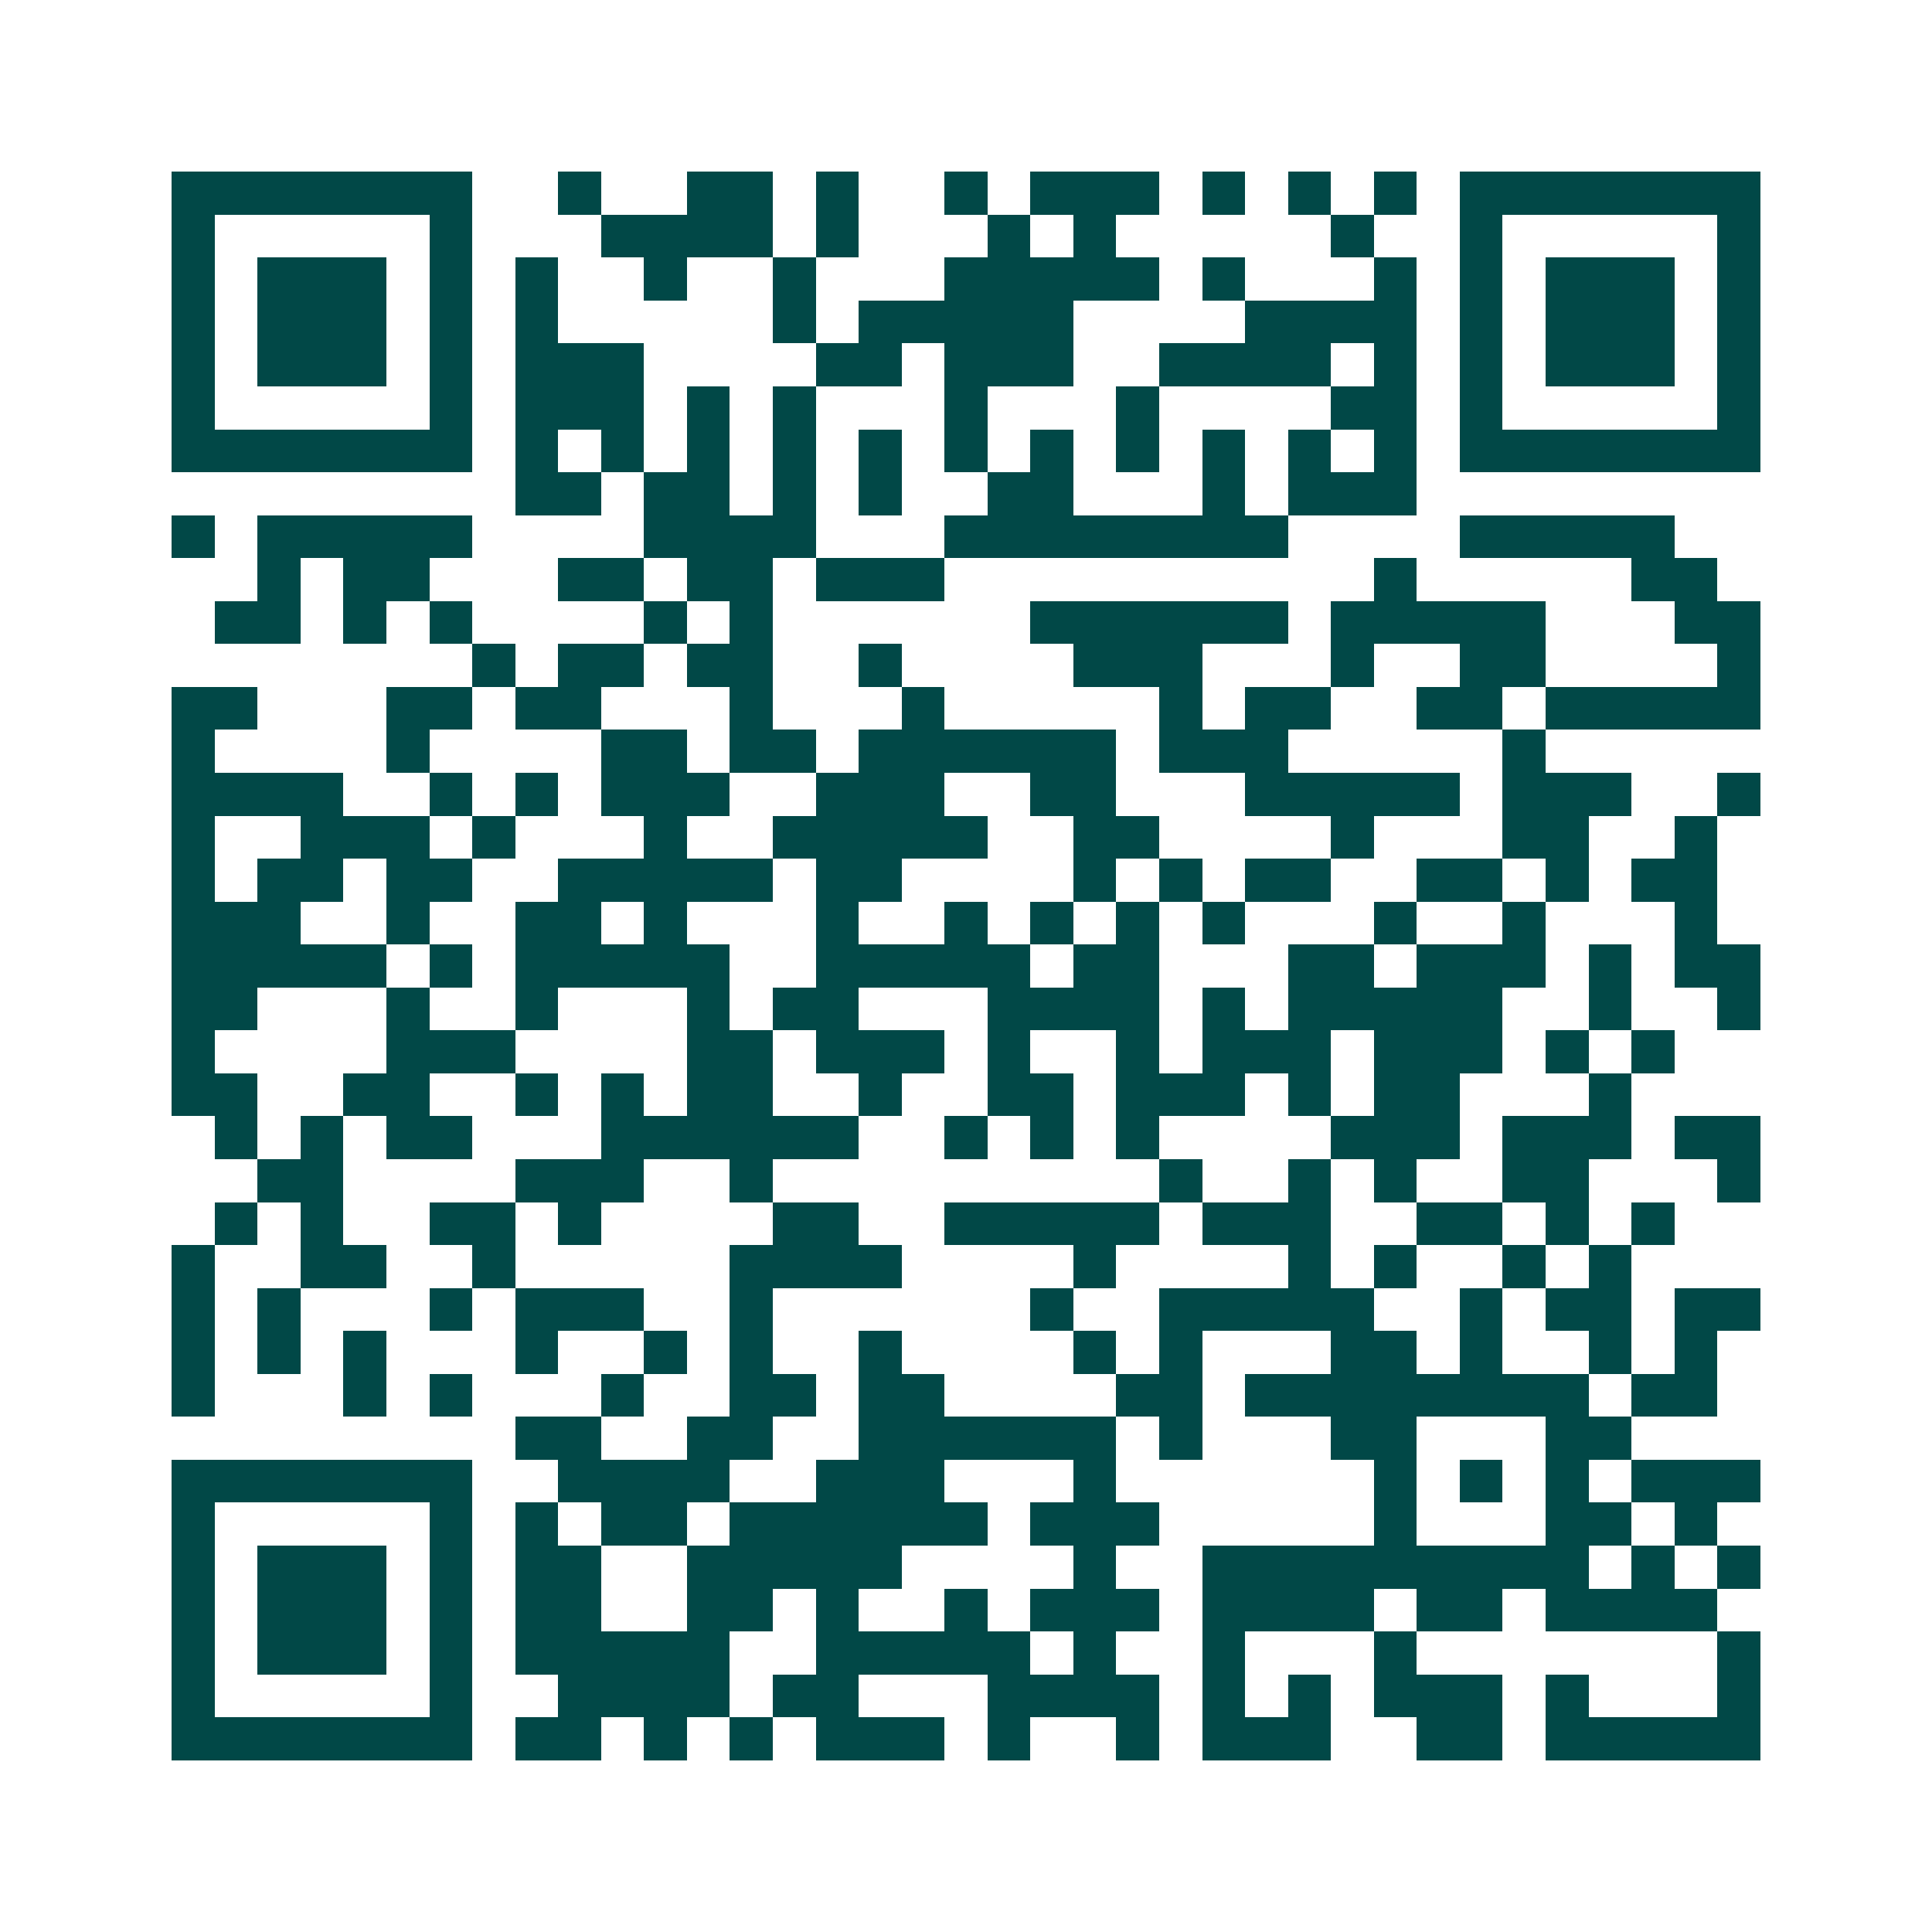 <svg xmlns="http://www.w3.org/2000/svg" width="200" height="200" viewBox="0 0 45 45" shape-rendering="crispEdges"><path fill="#ffffff" d="M0 0h45v45H0z"/><path stroke="#014847" d="M4 4.5h7m2 0h1m2 0h2m1 0h1m2 0h1m1 0h3m1 0h1m1 0h1m1 0h1m1 0h7M4 5.5h1m5 0h1m3 0h4m1 0h1m3 0h1m1 0h1m5 0h1m2 0h1m5 0h1M4 6.5h1m1 0h3m1 0h1m1 0h1m2 0h1m2 0h1m3 0h5m1 0h1m3 0h1m1 0h1m1 0h3m1 0h1M4 7.5h1m1 0h3m1 0h1m1 0h1m5 0h1m1 0h5m4 0h4m1 0h1m1 0h3m1 0h1M4 8.5h1m1 0h3m1 0h1m1 0h3m4 0h2m1 0h3m2 0h4m1 0h1m1 0h1m1 0h3m1 0h1M4 9.5h1m5 0h1m1 0h3m1 0h1m1 0h1m3 0h1m3 0h1m4 0h2m1 0h1m5 0h1M4 10.5h7m1 0h1m1 0h1m1 0h1m1 0h1m1 0h1m1 0h1m1 0h1m1 0h1m1 0h1m1 0h1m1 0h1m1 0h7M12 11.5h2m1 0h2m1 0h1m1 0h1m2 0h2m3 0h1m1 0h3M4 12.5h1m1 0h5m4 0h4m3 0h8m4 0h5M6 13.5h1m1 0h2m3 0h2m1 0h2m1 0h3m10 0h1m5 0h2M5 14.5h2m1 0h1m1 0h1m4 0h1m1 0h1m6 0h6m1 0h5m3 0h2M11 15.5h1m1 0h2m1 0h2m2 0h1m4 0h3m3 0h1m2 0h2m4 0h1M4 16.5h2m3 0h2m1 0h2m3 0h1m3 0h1m5 0h1m1 0h2m2 0h2m1 0h5M4 17.5h1m4 0h1m4 0h2m1 0h2m1 0h6m1 0h3m5 0h1M4 18.5h4m2 0h1m1 0h1m1 0h3m2 0h3m2 0h2m3 0h5m1 0h3m2 0h1M4 19.5h1m2 0h3m1 0h1m3 0h1m2 0h5m2 0h2m4 0h1m3 0h2m2 0h1M4 20.5h1m1 0h2m1 0h2m2 0h5m1 0h2m4 0h1m1 0h1m1 0h2m2 0h2m1 0h1m1 0h2M4 21.5h3m2 0h1m2 0h2m1 0h1m3 0h1m2 0h1m1 0h1m1 0h1m1 0h1m3 0h1m2 0h1m3 0h1M4 22.5h5m1 0h1m1 0h5m2 0h5m1 0h2m3 0h2m1 0h3m1 0h1m1 0h2M4 23.5h2m3 0h1m2 0h1m3 0h1m1 0h2m3 0h4m1 0h1m1 0h5m2 0h1m2 0h1M4 24.5h1m4 0h3m4 0h2m1 0h3m1 0h1m2 0h1m1 0h3m1 0h3m1 0h1m1 0h1M4 25.5h2m2 0h2m2 0h1m1 0h1m1 0h2m2 0h1m2 0h2m1 0h3m1 0h1m1 0h2m3 0h1M5 26.5h1m1 0h1m1 0h2m3 0h6m2 0h1m1 0h1m1 0h1m4 0h3m1 0h3m1 0h2M6 27.5h2m4 0h3m2 0h1m9 0h1m2 0h1m1 0h1m2 0h2m3 0h1M5 28.5h1m1 0h1m2 0h2m1 0h1m4 0h2m2 0h5m1 0h3m2 0h2m1 0h1m1 0h1M4 29.5h1m2 0h2m2 0h1m5 0h4m4 0h1m4 0h1m1 0h1m2 0h1m1 0h1M4 30.5h1m1 0h1m3 0h1m1 0h3m2 0h1m6 0h1m2 0h5m2 0h1m1 0h2m1 0h2M4 31.5h1m1 0h1m1 0h1m3 0h1m2 0h1m1 0h1m2 0h1m4 0h1m1 0h1m3 0h2m1 0h1m2 0h1m1 0h1M4 32.5h1m3 0h1m1 0h1m3 0h1m2 0h2m1 0h2m4 0h2m1 0h8m1 0h2M12 33.5h2m2 0h2m2 0h6m1 0h1m3 0h2m3 0h2M4 34.5h7m2 0h4m2 0h3m3 0h1m6 0h1m1 0h1m1 0h1m1 0h3M4 35.5h1m5 0h1m1 0h1m1 0h2m1 0h6m1 0h3m5 0h1m3 0h2m1 0h1M4 36.5h1m1 0h3m1 0h1m1 0h2m2 0h5m4 0h1m2 0h9m1 0h1m1 0h1M4 37.5h1m1 0h3m1 0h1m1 0h2m2 0h2m1 0h1m2 0h1m1 0h3m1 0h4m1 0h2m1 0h4M4 38.5h1m1 0h3m1 0h1m1 0h5m2 0h5m1 0h1m2 0h1m3 0h1m7 0h1M4 39.5h1m5 0h1m2 0h4m1 0h2m3 0h4m1 0h1m1 0h1m1 0h3m1 0h1m3 0h1M4 40.5h7m1 0h2m1 0h1m1 0h1m1 0h3m1 0h1m2 0h1m1 0h3m2 0h2m1 0h5"/></svg>
